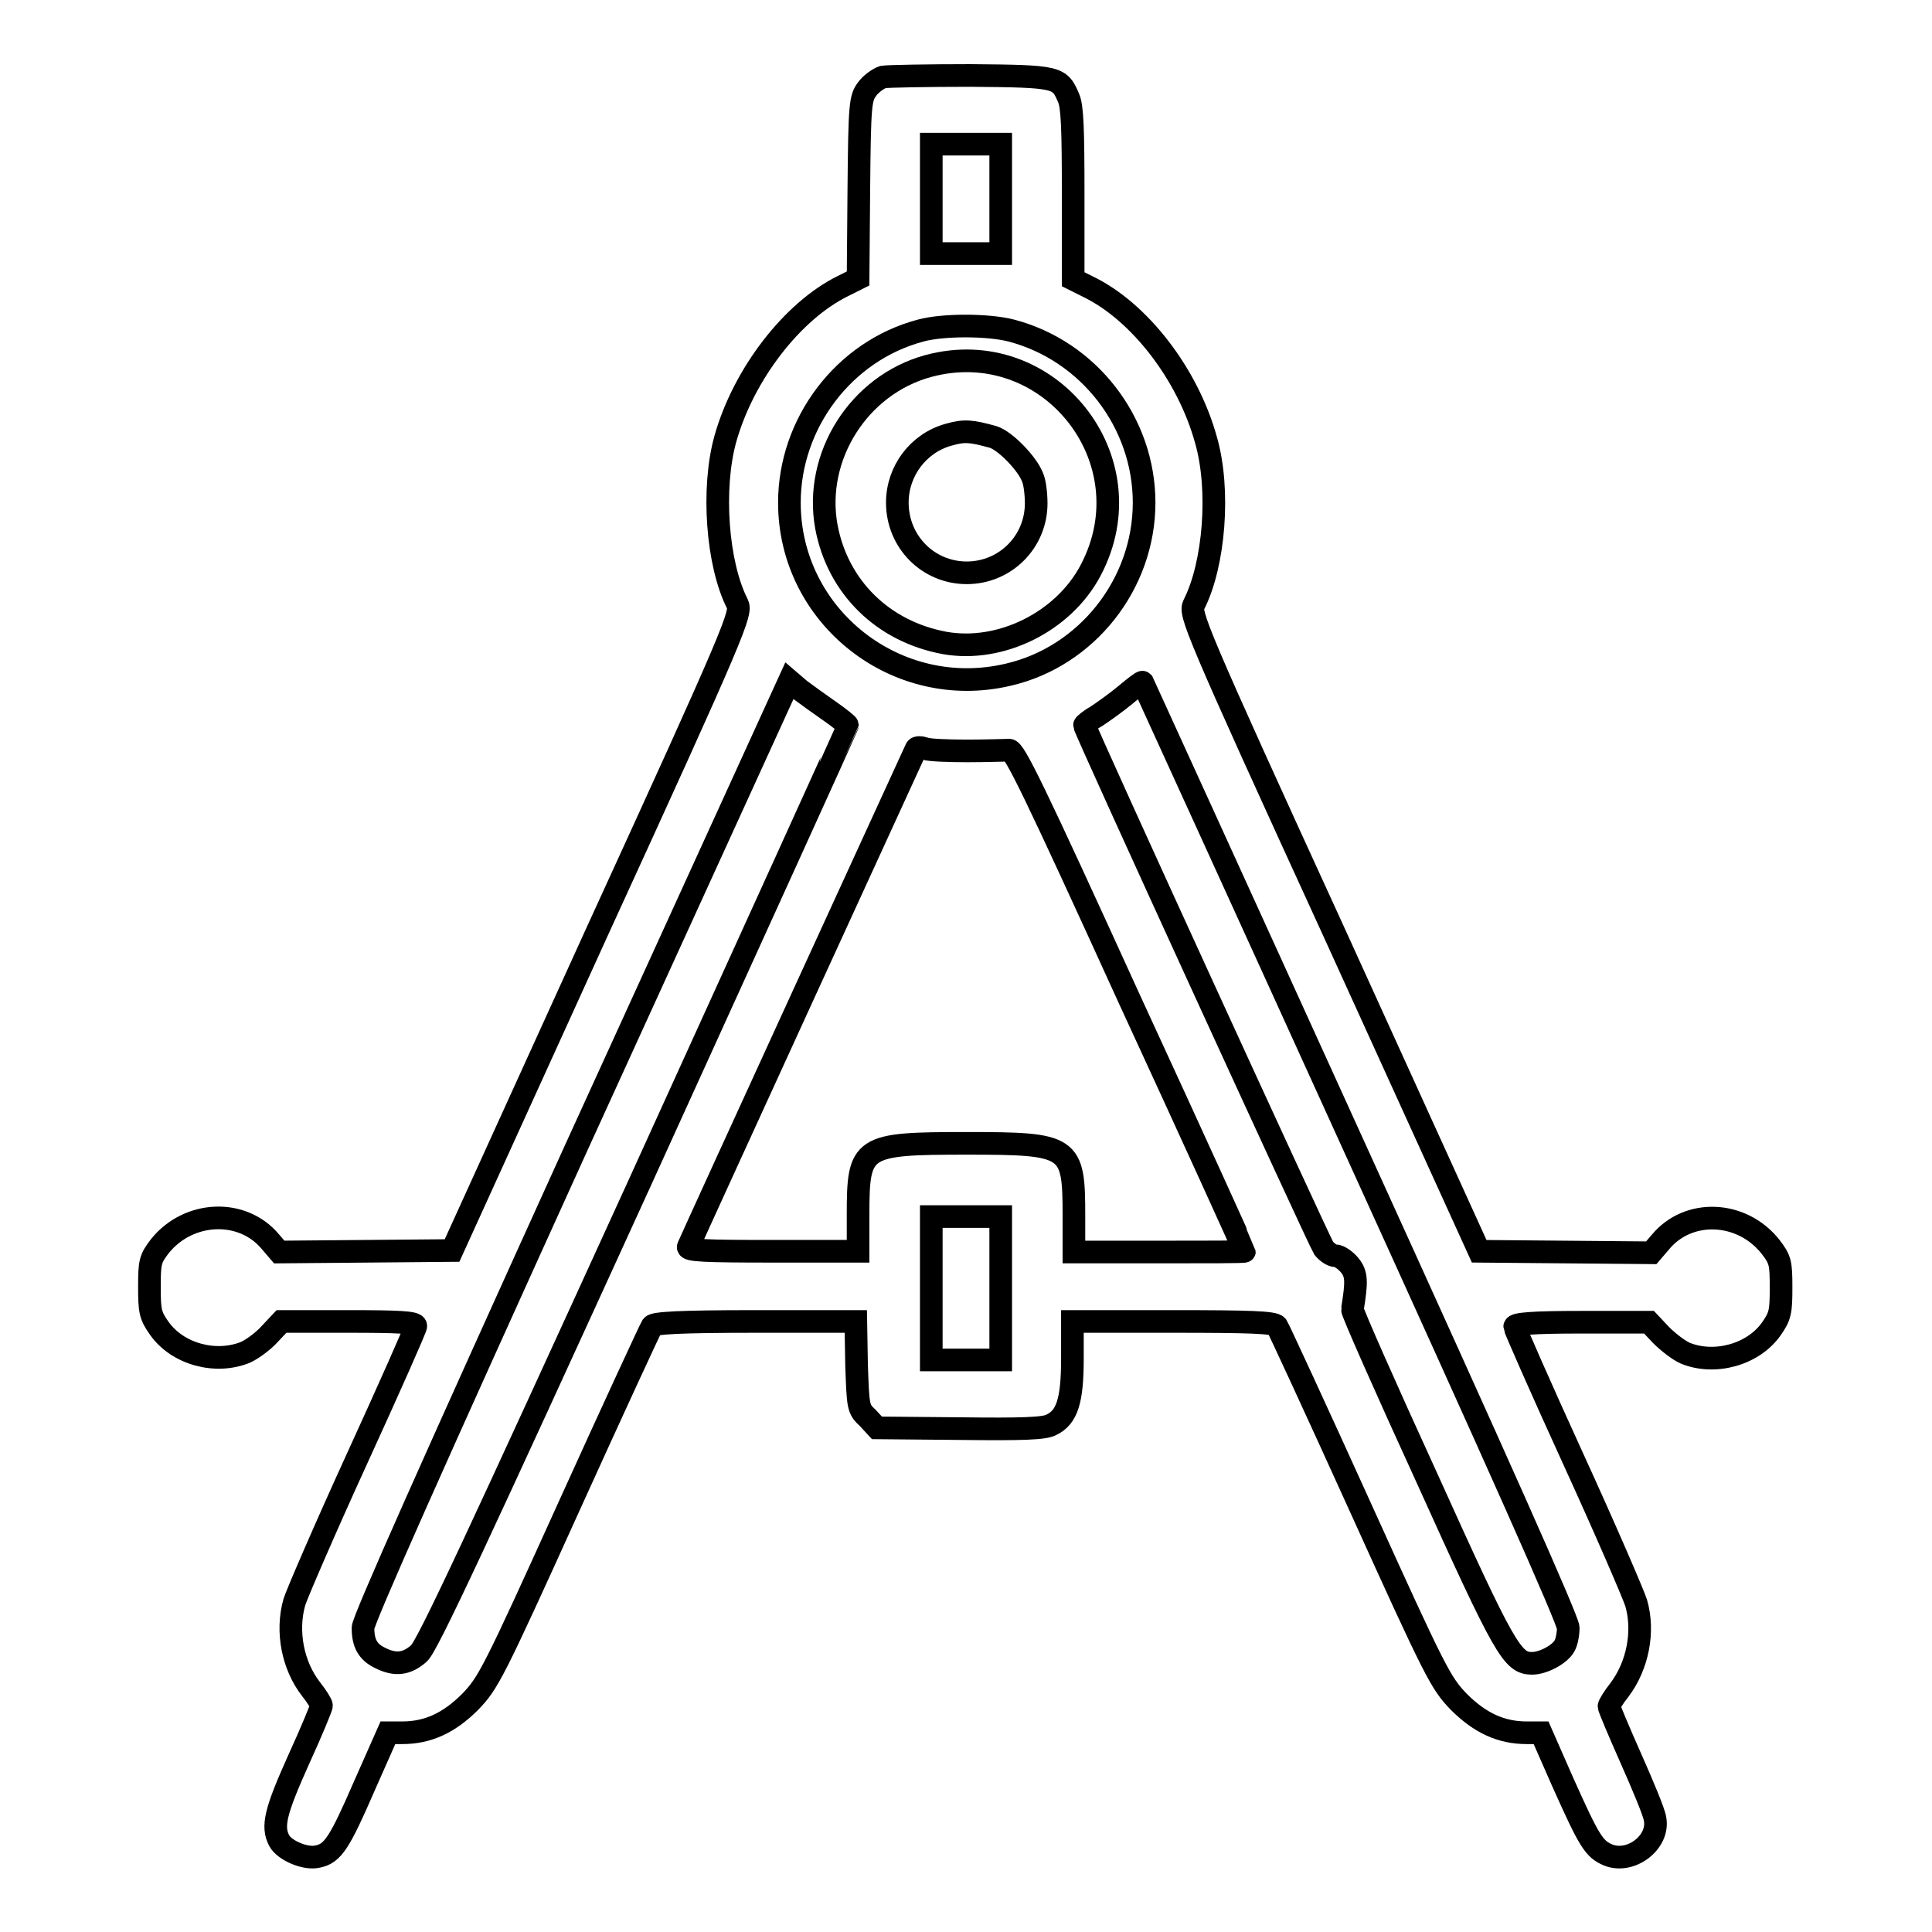 <?xml version="1.0" encoding="utf-8"?>
<!-- Svg Vector Icons : http://www.onlinewebfonts.com/icon -->
<!DOCTYPE svg PUBLIC "-//W3C//DTD SVG 1.1//EN" "http://www.w3.org/Graphics/SVG/1.1/DTD/svg11.dtd">
<svg version="1.1" xmlns="http://www.w3.org/2000/svg" xmlns:xlink="http://www.w3.org/1999/xlink" x="0px" y="0px" viewBox="0 0 256 256" enable-background="new 0 0 256 256" xml:space="preserve">
<g><g><g><path stroke-width="3" fill-opacity="0" stroke="#000000"  d="M117,10.2c-0.6,0.2-1.6,0.9-2.1,1.6c-0.9,1.2-1,2-1.1,13.2l-0.1,11.9l-2,1c-6.7,3.3-13.2,11.7-15.6,20.3C94.3,64.7,95,74.7,97.7,80c0.6,1.2,0,2.9-18.6,43.5l-19.2,42.2l-11.4,0.1L37,165.9l-1.2-1.4c-3.7-4.4-10.8-4.1-14.6,0.6c-1.3,1.7-1.4,2.1-1.4,5.4c0,3.2,0.1,3.8,1.3,5.5c2.4,3.4,7.4,4.8,11.4,3.2c0.9-0.4,2.4-1.5,3.2-2.4l1.6-1.7h8.9c6.5,0,8.9,0.1,8.9,0.6c0,0.3-3.5,8.2-7.8,17.6c-4.3,9.4-8,18-8.3,19c-1.1,3.9-0.2,8.4,2.2,11.5c0.8,1,1.4,2,1.4,2.2c0,0.2-1.3,3.4-3,7.1c-3.1,6.9-3.6,8.9-2.6,10.8c0.7,1.3,3.5,2.5,5.1,2.1c2-0.4,2.9-1.8,6.2-9.4l3.1-7h1.9c3.4,0,6.2-1.3,9-4.1c2.4-2.5,3-3.6,13.1-25.9c5.8-12.8,10.8-23.6,11-23.9c0.3-0.4,3.6-0.6,13.7-0.6h13.3l0.1,5.8c0.2,5.6,0.2,5.8,1.5,7l1.2,1.3l11,0.1c8.2,0.1,11.2,0,12.1-0.5c2.1-1,2.8-3.2,2.8-8.8v-4.9h13.3c10.1,0,13.4,0.1,13.8,0.6c0.2,0.3,5.2,11.1,11,23.9c10.1,22.3,10.7,23.4,13.1,25.9c2.8,2.8,5.6,4.1,9,4.1h1.9l2.9,6.6c3.5,7.8,4.1,8.8,6,9.6c3,1.2,6.8-1.7,6.2-4.8c-0.1-0.8-1.6-4.4-3.2-8c-1.6-3.6-2.9-6.7-2.9-6.9c0-0.2,0.6-1.2,1.4-2.2c2.4-3.2,3.3-7.7,2.2-11.5c-0.3-1-4-9.6-8.3-19c-4.3-9.4-7.8-17.4-7.8-17.6c0-0.4,2.4-0.6,8.9-0.6h8.9l1.6,1.7c0.9,0.9,2.3,2,3.2,2.4c3.9,1.6,9,0.2,11.4-3.2c1.2-1.7,1.3-2.3,1.3-5.5c0-3.3-0.1-3.7-1.4-5.4c-3.8-4.8-10.9-5.1-14.6-0.6l-1.2,1.4l-11.4-0.1l-11.4-0.1l-19.2-42.2c-18.6-40.6-19.2-42.3-18.6-43.5c2.7-5.3,3.5-15.2,1.6-21.8c-2.4-8.7-8.8-17-15.6-20.3l-2-1V25.7c0-8.4-0.1-11.6-0.6-12.7c-1.2-2.8-1.3-2.9-13-3C122.9,10,117.6,10.1,117,10.2z M132.6,26.3v7.3H128h-4.6v-7.3v-7.2h4.6h4.6V26.3z M134,43.8c10.3,2.7,17.6,12.2,17.6,22.8c0,10.8-7.6,20.4-18,22.8c-14.8,3.5-29-7.7-29-22.8c0-10.5,7.2-20.1,17.4-22.8C124.9,43,130.9,43,134,43.8z M109.9,94.2c1.3,0.9,2.4,1.8,2.4,1.9c0,0.1-12.5,27.6-27.7,61c-21.1,46.2-28,61.1-29.1,62c-1.6,1.4-3.1,1.6-5.1,0.6c-1.7-0.8-2.3-2-2.3-4c0-1,9.4-22.1,28.2-63.5l28.3-62l1.4,1.2C106.8,92,108.6,93.3,109.9,94.2z M179.6,152.3c18.8,41.3,28.2,62.4,28.2,63.4c0,0.8-0.2,1.9-0.5,2.4c-0.6,1.1-2.8,2.3-4.3,2.3c-2.6,0-3.6-1.7-13.9-24.5c-5.5-12-10-22.2-9.9-22.4c0.6-3.7,0.6-4.7-0.4-5.9c-0.6-0.7-1.4-1.2-1.8-1.2c-0.5,0-1.2-0.5-1.6-1c-0.7-1.1-31.7-68.8-31.7-69.3c0-0.1,0.7-0.7,1.6-1.2c0.9-0.6,2.6-1.8,3.8-2.8c1.2-1,2.2-1.8,2.3-1.7C151.4,90.4,164.1,118.2,179.6,152.3z M128.2,99.5c2.6,0,5.1-0.1,5.5-0.1c0.7-0.1,3.2,5,16,33.1c8.4,18.2,15.2,33.2,15.2,33.3c0,0.1-5.1,0.1-11.3,0.1h-11.3l0-4.8c0-9.3-0.4-9.6-14.2-9.6c-14,0-14.4,0.3-14.4,9.5v4.8h-11.4c-8.9,0-11.3-0.1-11.1-0.6c0.5-1.2,30-65.6,30.2-66c0.1-0.2,0.6-0.2,1.2,0C123.1,99.4,125.6,99.5,128.2,99.5z M132.6,170.7v9.5H128h-4.6v-9.5v-9.5h4.6h4.6V170.7z"/><path stroke-width="3" fill-opacity="0" stroke="#000000"  d="M123,48.5c-9.2,2.5-15.2,12-13.5,21.3c1.5,8,7.5,13.9,15.7,15.4c7.4,1.3,15.7-2.8,19.3-9.6C152.3,60.9,138.9,44.2,123,48.5z M131.6,57.9c1.6,0.5,4.5,3.5,5.2,5.3c0.3,0.6,0.5,2.2,0.5,3.5c0,5.1-4.1,9.2-9.2,9.2s-9.2-4.1-9.2-9.3c0-4.2,2.8-7.9,6.8-9C127.8,57,128.7,57.1,131.6,57.9z"/></g></g></g>
</svg>
